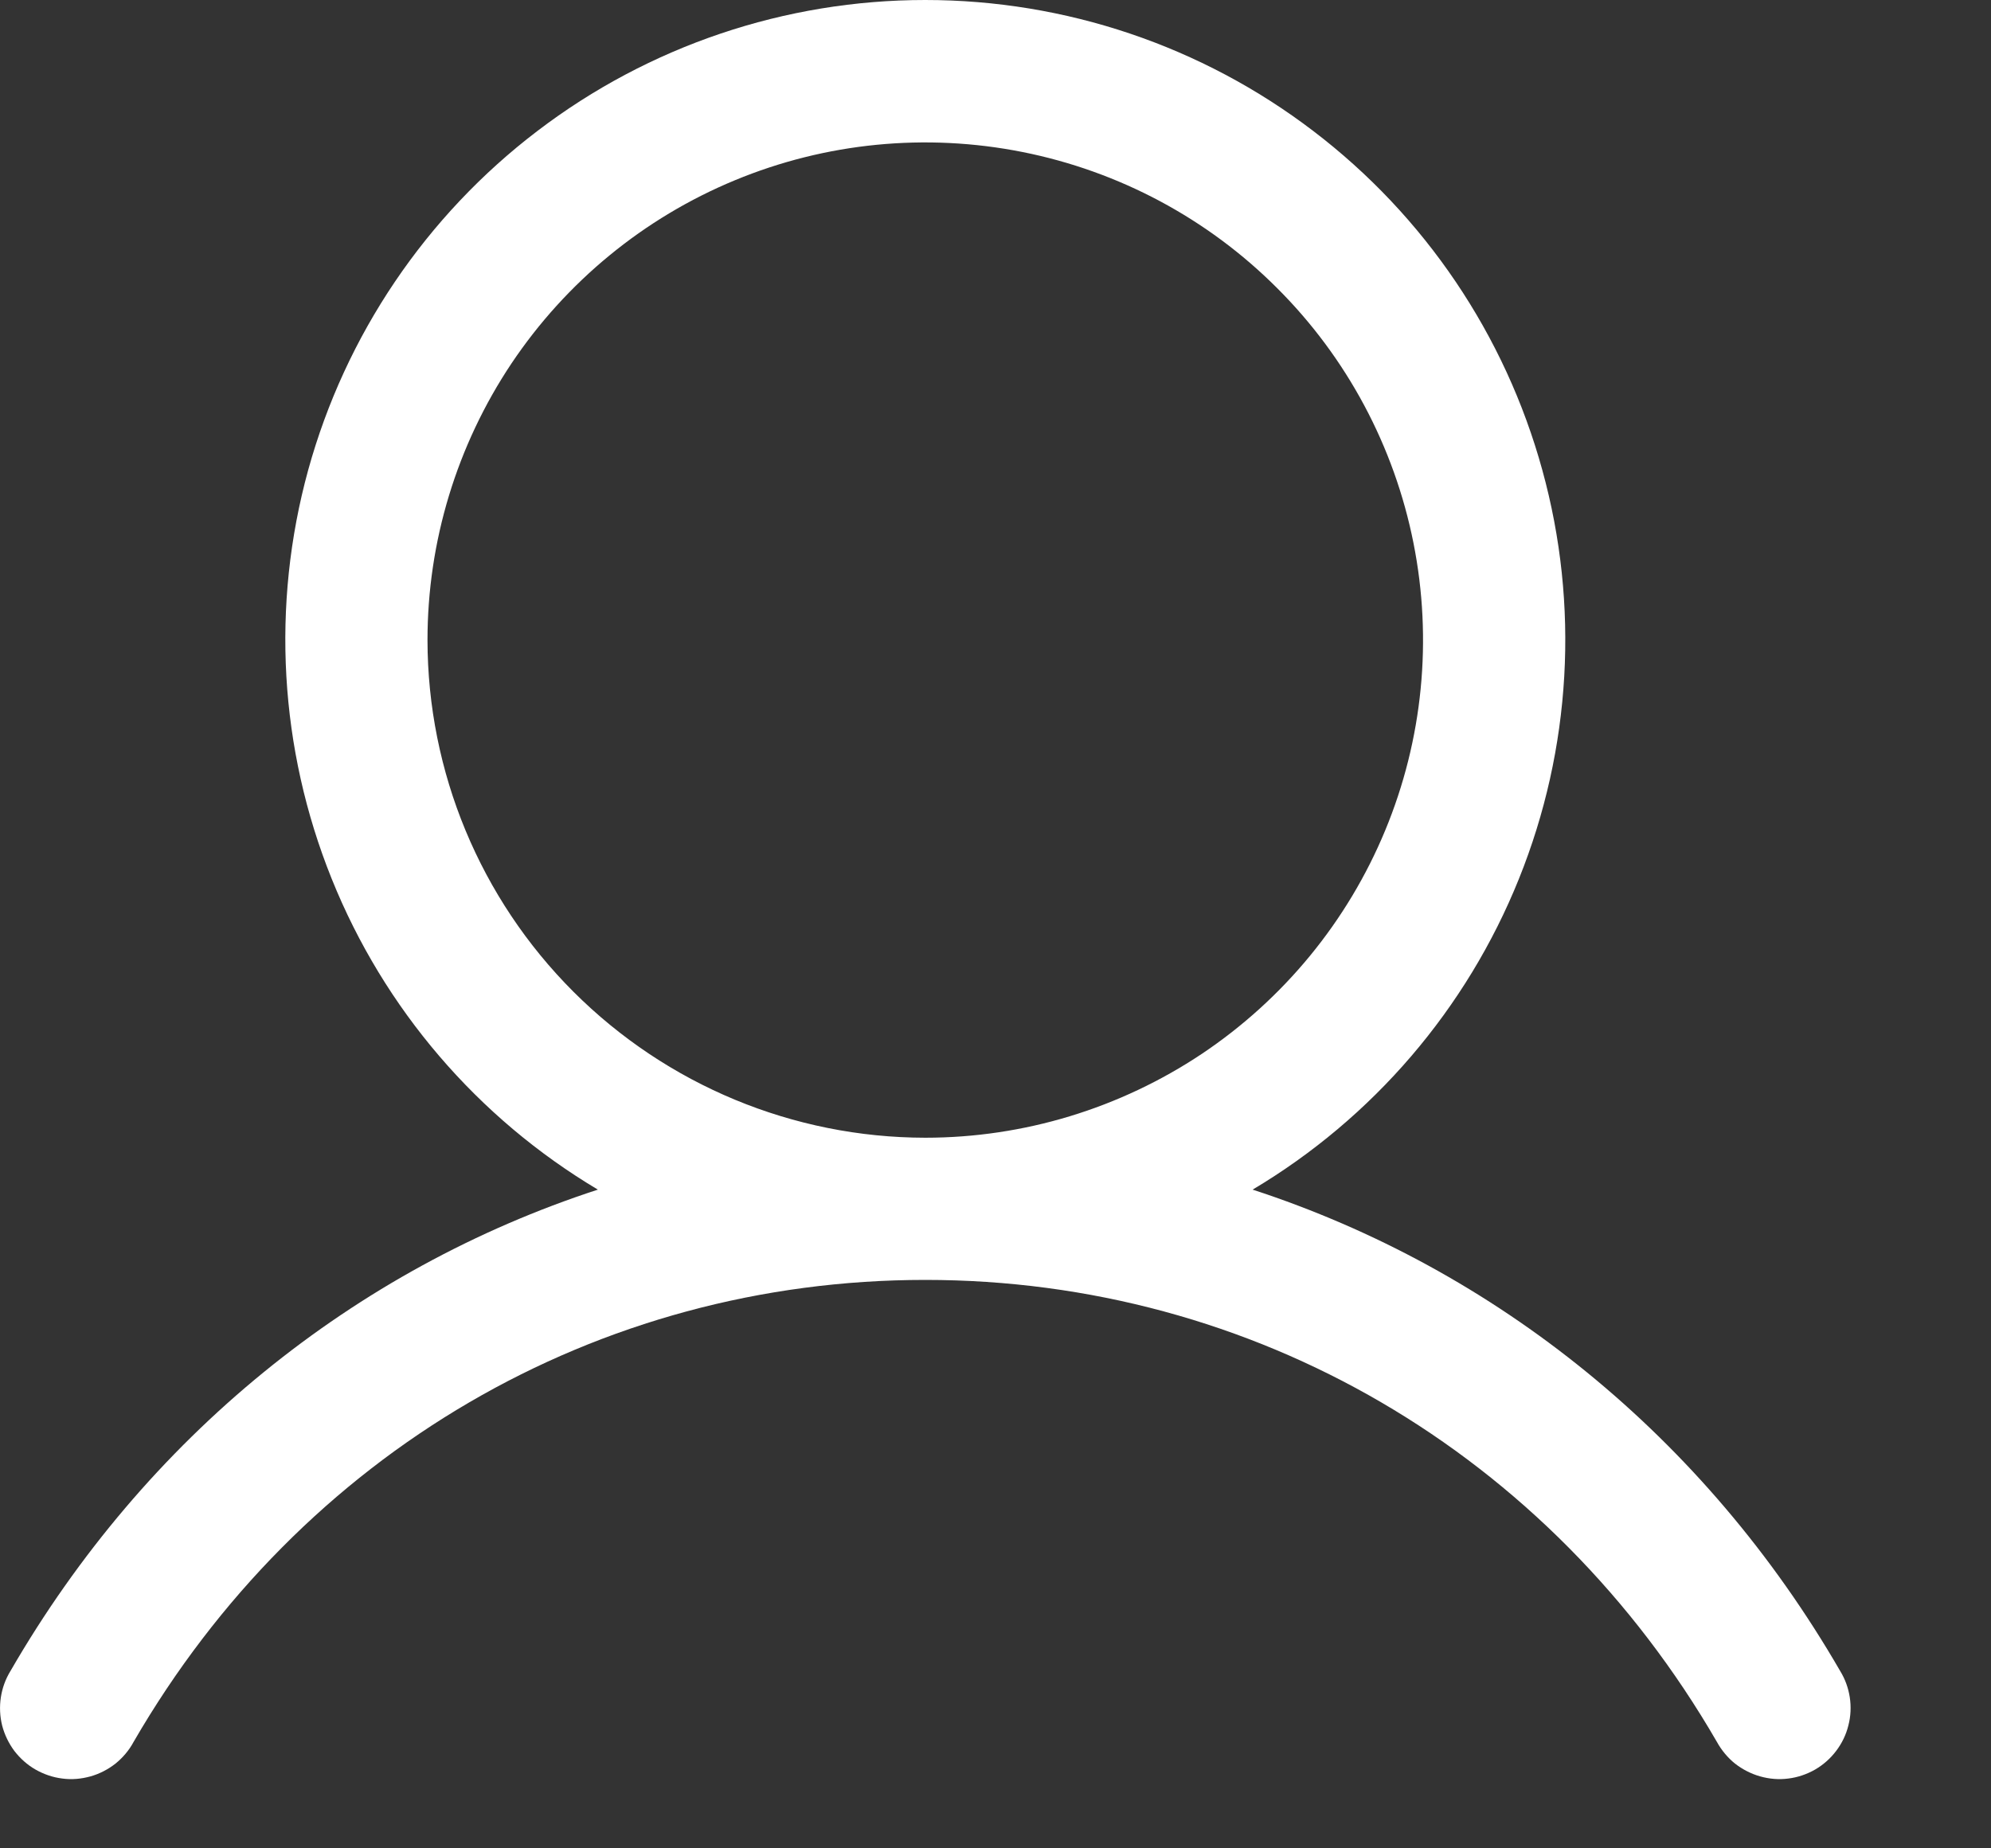 <svg width="14" height="13" viewBox="0 0 14 13" fill="none" xmlns="http://www.w3.org/2000/svg">
<rect x="0" y="0" width="14" height="13" fill="#333333" stroke="none"/>
<path d="M12.939 11.752C11.987 10.106 10.52 8.926 8.808 8.367C9.655 7.863 10.313 7.095 10.681 6.18C11.049 5.266 11.107 4.256 10.845 3.306C10.584 2.356 10.018 1.518 9.234 0.921C8.45 0.323 7.492 0 6.506 0C5.521 0 4.563 0.323 3.779 0.921C2.995 1.518 2.429 2.356 2.167 3.306C1.906 4.256 1.964 5.266 2.332 6.18C2.7 7.095 3.358 7.863 4.204 8.367C2.493 8.925 1.026 10.105 0.074 11.752C0.039 11.809 0.016 11.872 0.006 11.938C-0.004 12.004 -0.001 12.071 0.015 12.136C0.032 12.201 0.061 12.261 0.101 12.315C0.142 12.368 0.192 12.413 0.25 12.446C0.308 12.479 0.372 12.501 0.438 12.509C0.504 12.518 0.571 12.512 0.636 12.494C0.7 12.476 0.76 12.445 0.812 12.404C0.864 12.362 0.908 12.31 0.939 12.252C2.117 10.217 4.198 9.002 6.506 9.002C8.814 9.002 10.896 10.217 12.073 12.252C12.105 12.31 12.148 12.362 12.2 12.404C12.253 12.445 12.313 12.476 12.377 12.494C12.441 12.512 12.508 12.518 12.575 12.509C12.641 12.501 12.705 12.479 12.763 12.446C12.82 12.413 12.871 12.368 12.911 12.315C12.952 12.261 12.981 12.201 12.997 12.136C13.014 12.071 13.017 12.004 13.007 11.938C12.997 11.872 12.974 11.809 12.939 11.752ZM3.006 4.502C3.006 3.809 3.212 3.133 3.596 2.557C3.981 1.982 4.527 1.533 5.167 1.268C5.806 1.003 6.51 0.934 7.189 1.069C7.868 1.204 8.492 1.537 8.981 2.027C9.471 2.516 9.804 3.14 9.939 3.819C10.074 4.498 10.005 5.202 9.74 5.841C9.475 6.481 9.026 7.027 8.451 7.412C7.875 7.796 7.199 8.002 6.506 8.002C5.578 8.001 4.689 7.632 4.032 6.975C3.376 6.319 3.007 5.43 3.006 4.502Z" fill="white"/>
</svg>
